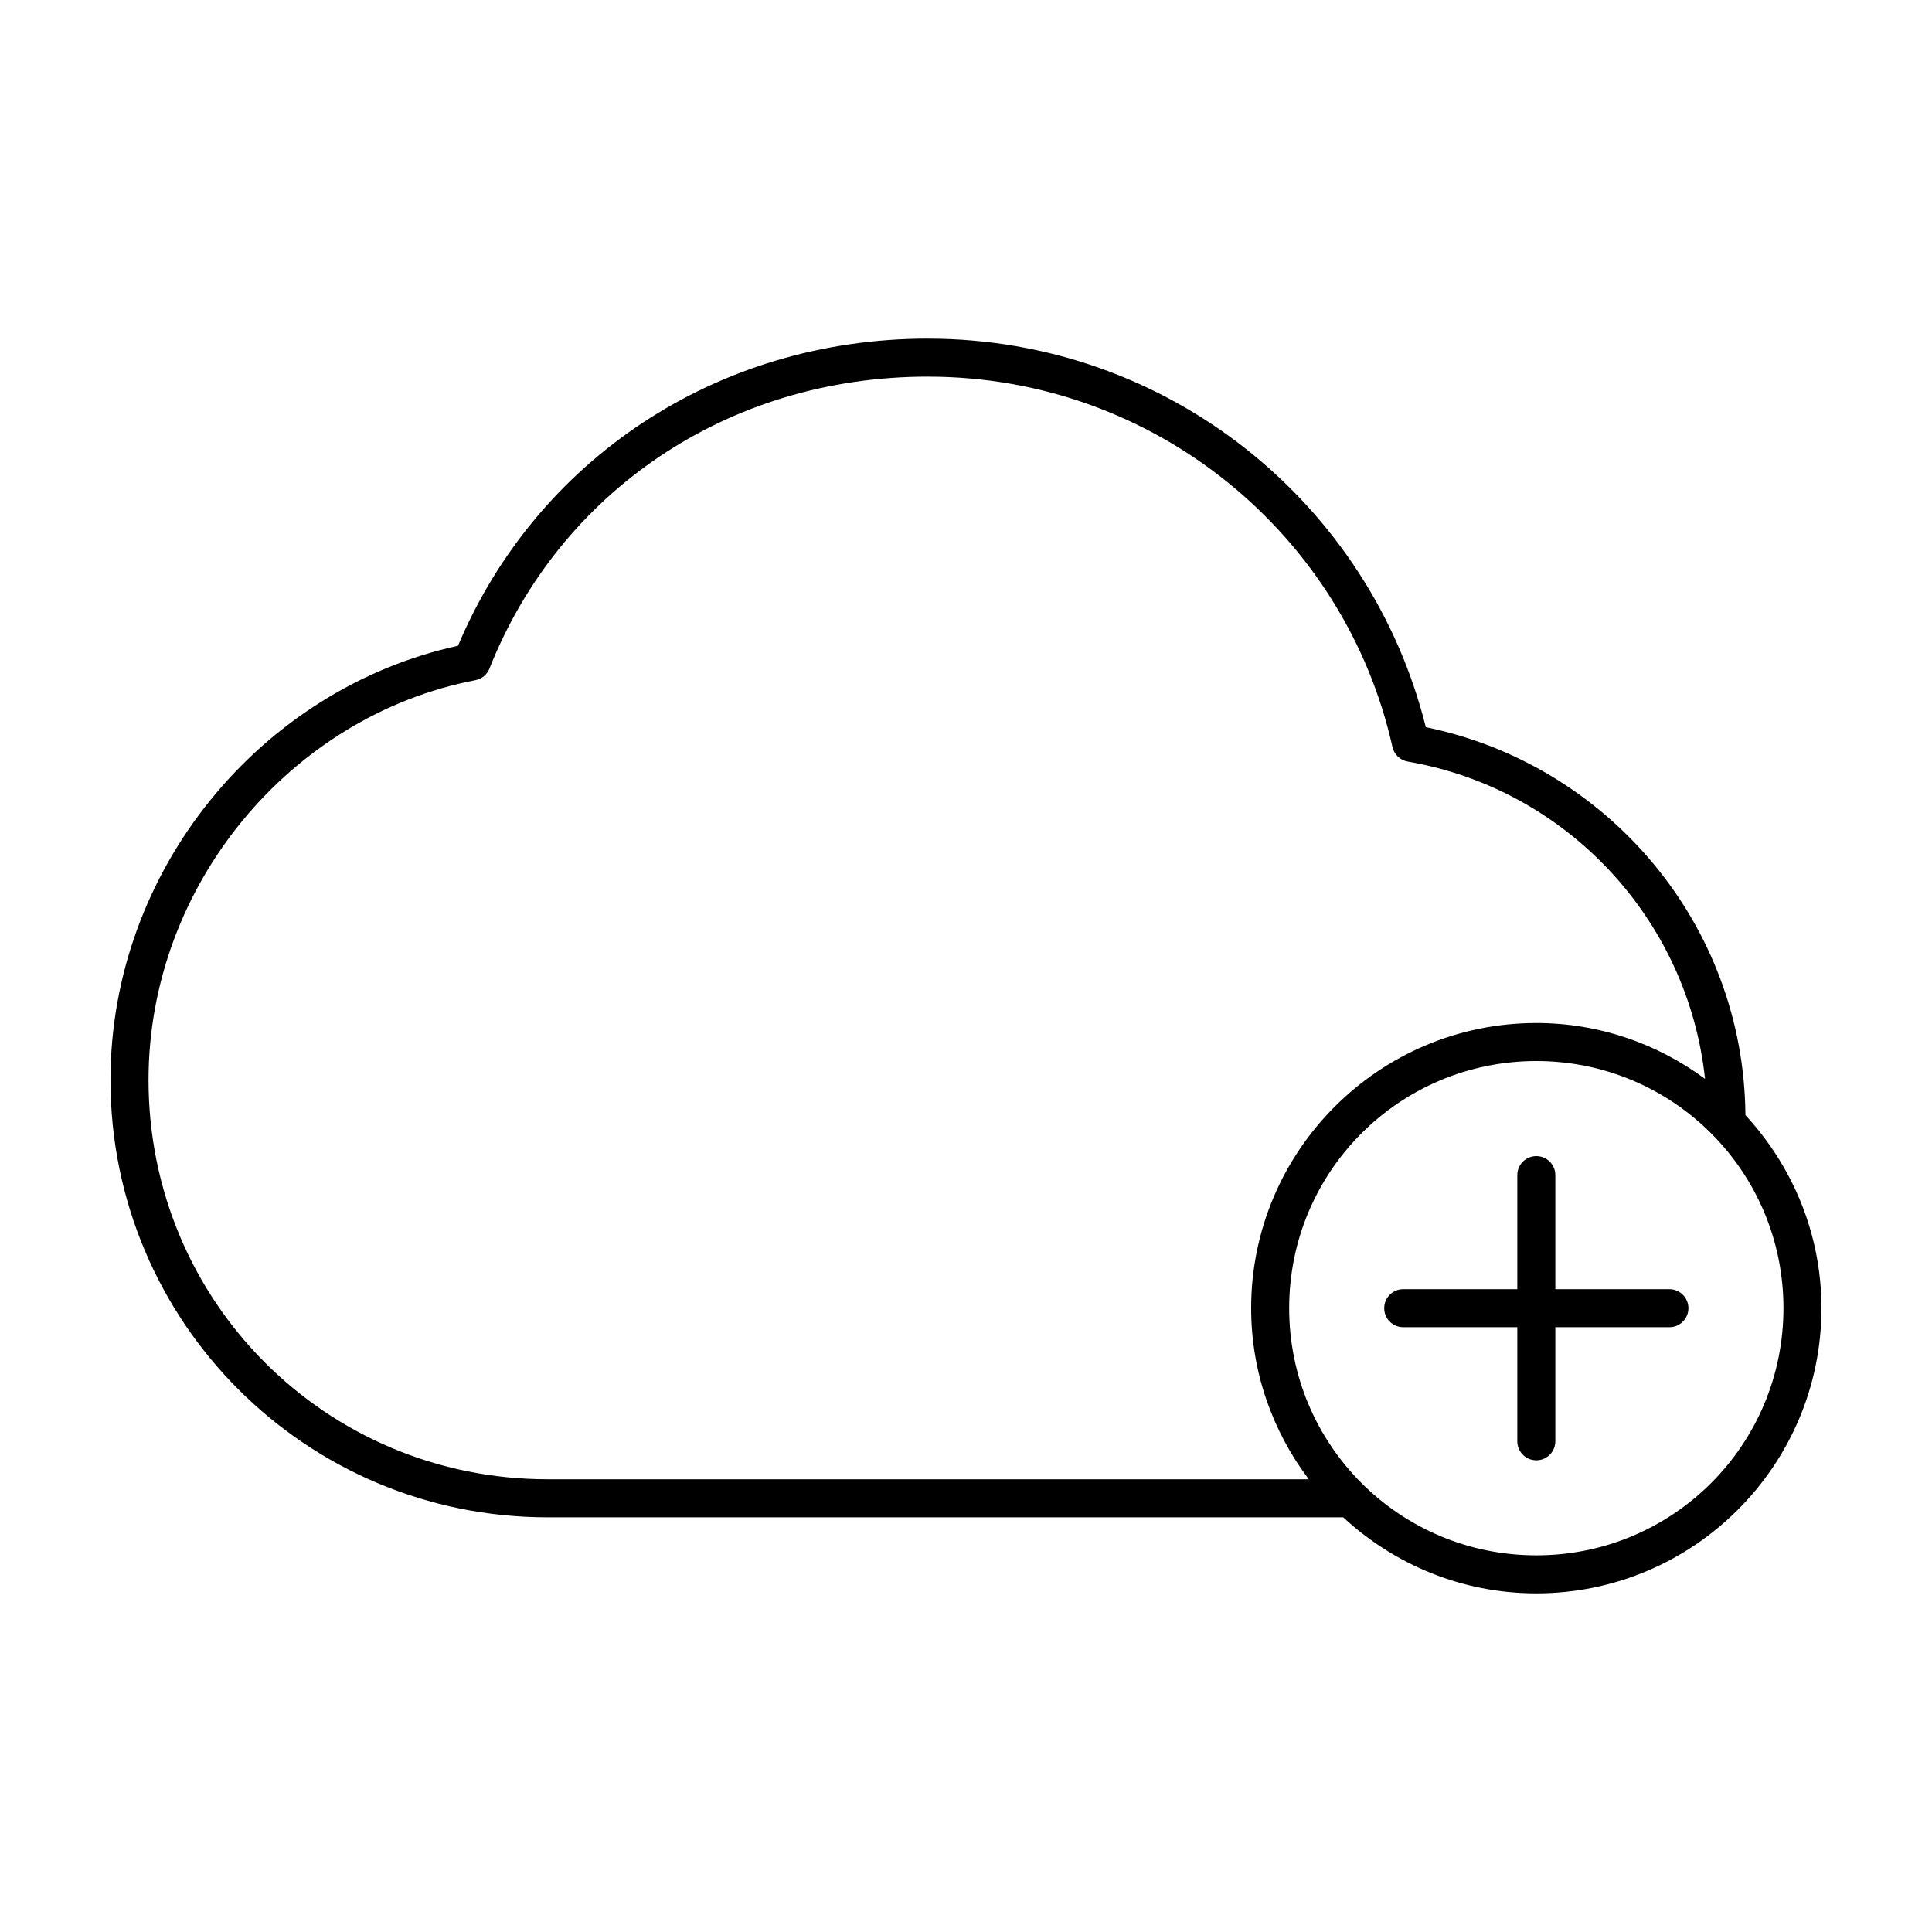 <?xml version="1.0" encoding="UTF-8"?>
<!-- Uploaded to: ICON Repo, www.svgrepo.com, Generator: ICON Repo Mixer Tools -->
<svg fill="#000000" width="800px" height="800px" version="1.1" viewBox="144 144 512 512" xmlns="http://www.w3.org/2000/svg">
 <path d="m389.92 233.74c-56.305 0-103.98 32.453-124.54 81.395-52.305 11.41-92.102 59.449-92.102 115.09 0 64.109 51.77 115.88 115.88 115.88h210.81c13.477 12.453 31.41 20.152 51.168 20.152 41.676 0 75.57-33.895 75.57-75.57 0-19.758-7.699-37.691-20.152-51.168-0.375-50.738-36.711-93.004-84.699-102.81-14.723-59.215-68.199-102.96-131.94-102.96zm0 10.078c60.207 0 110.59 41.949 123.12 98.242 0.484 1.969 2.094 3.457 4.094 3.777 41.73 7.18 74.145 41.449 78.719 84.074-12.543-9.258-27.961-14.801-44.715-14.801-41.676 0-75.57 33.895-75.57 75.57 0 17.031 5.731 32.691 15.273 45.344h-201.68c-58.699 0-105.8-47.102-105.8-105.8 0-51.715 37.816-96.602 86.594-105.96 1.719-0.32 3.152-1.512 3.777-3.148 18.488-46.555 62.871-77.305 116.19-77.305zm161.22 181.37c36.23 0 65.496 29.266 65.496 65.496s-29.262 65.496-65.496 65.496c-36.23 0-65.496-29.266-65.496-65.496s29.262-65.496 65.496-65.496zm0 25.191c-2.781 0-5.039 2.254-5.039 5.039v30.23h-30.23c-2.781 0-5.039 2.254-5.039 5.039 0 2.781 2.254 5.039 5.039 5.039h30.23v30.23c0 2.781 2.254 5.039 5.039 5.039 2.781 0 5.039-2.254 5.039-5.039v-30.23h30.23c2.781 0 5.039-2.254 5.039-5.039 0-2.781-2.254-5.039-5.039-5.039h-30.23v-30.23c0-2.781-2.254-5.039-5.039-5.039z"/>
</svg>